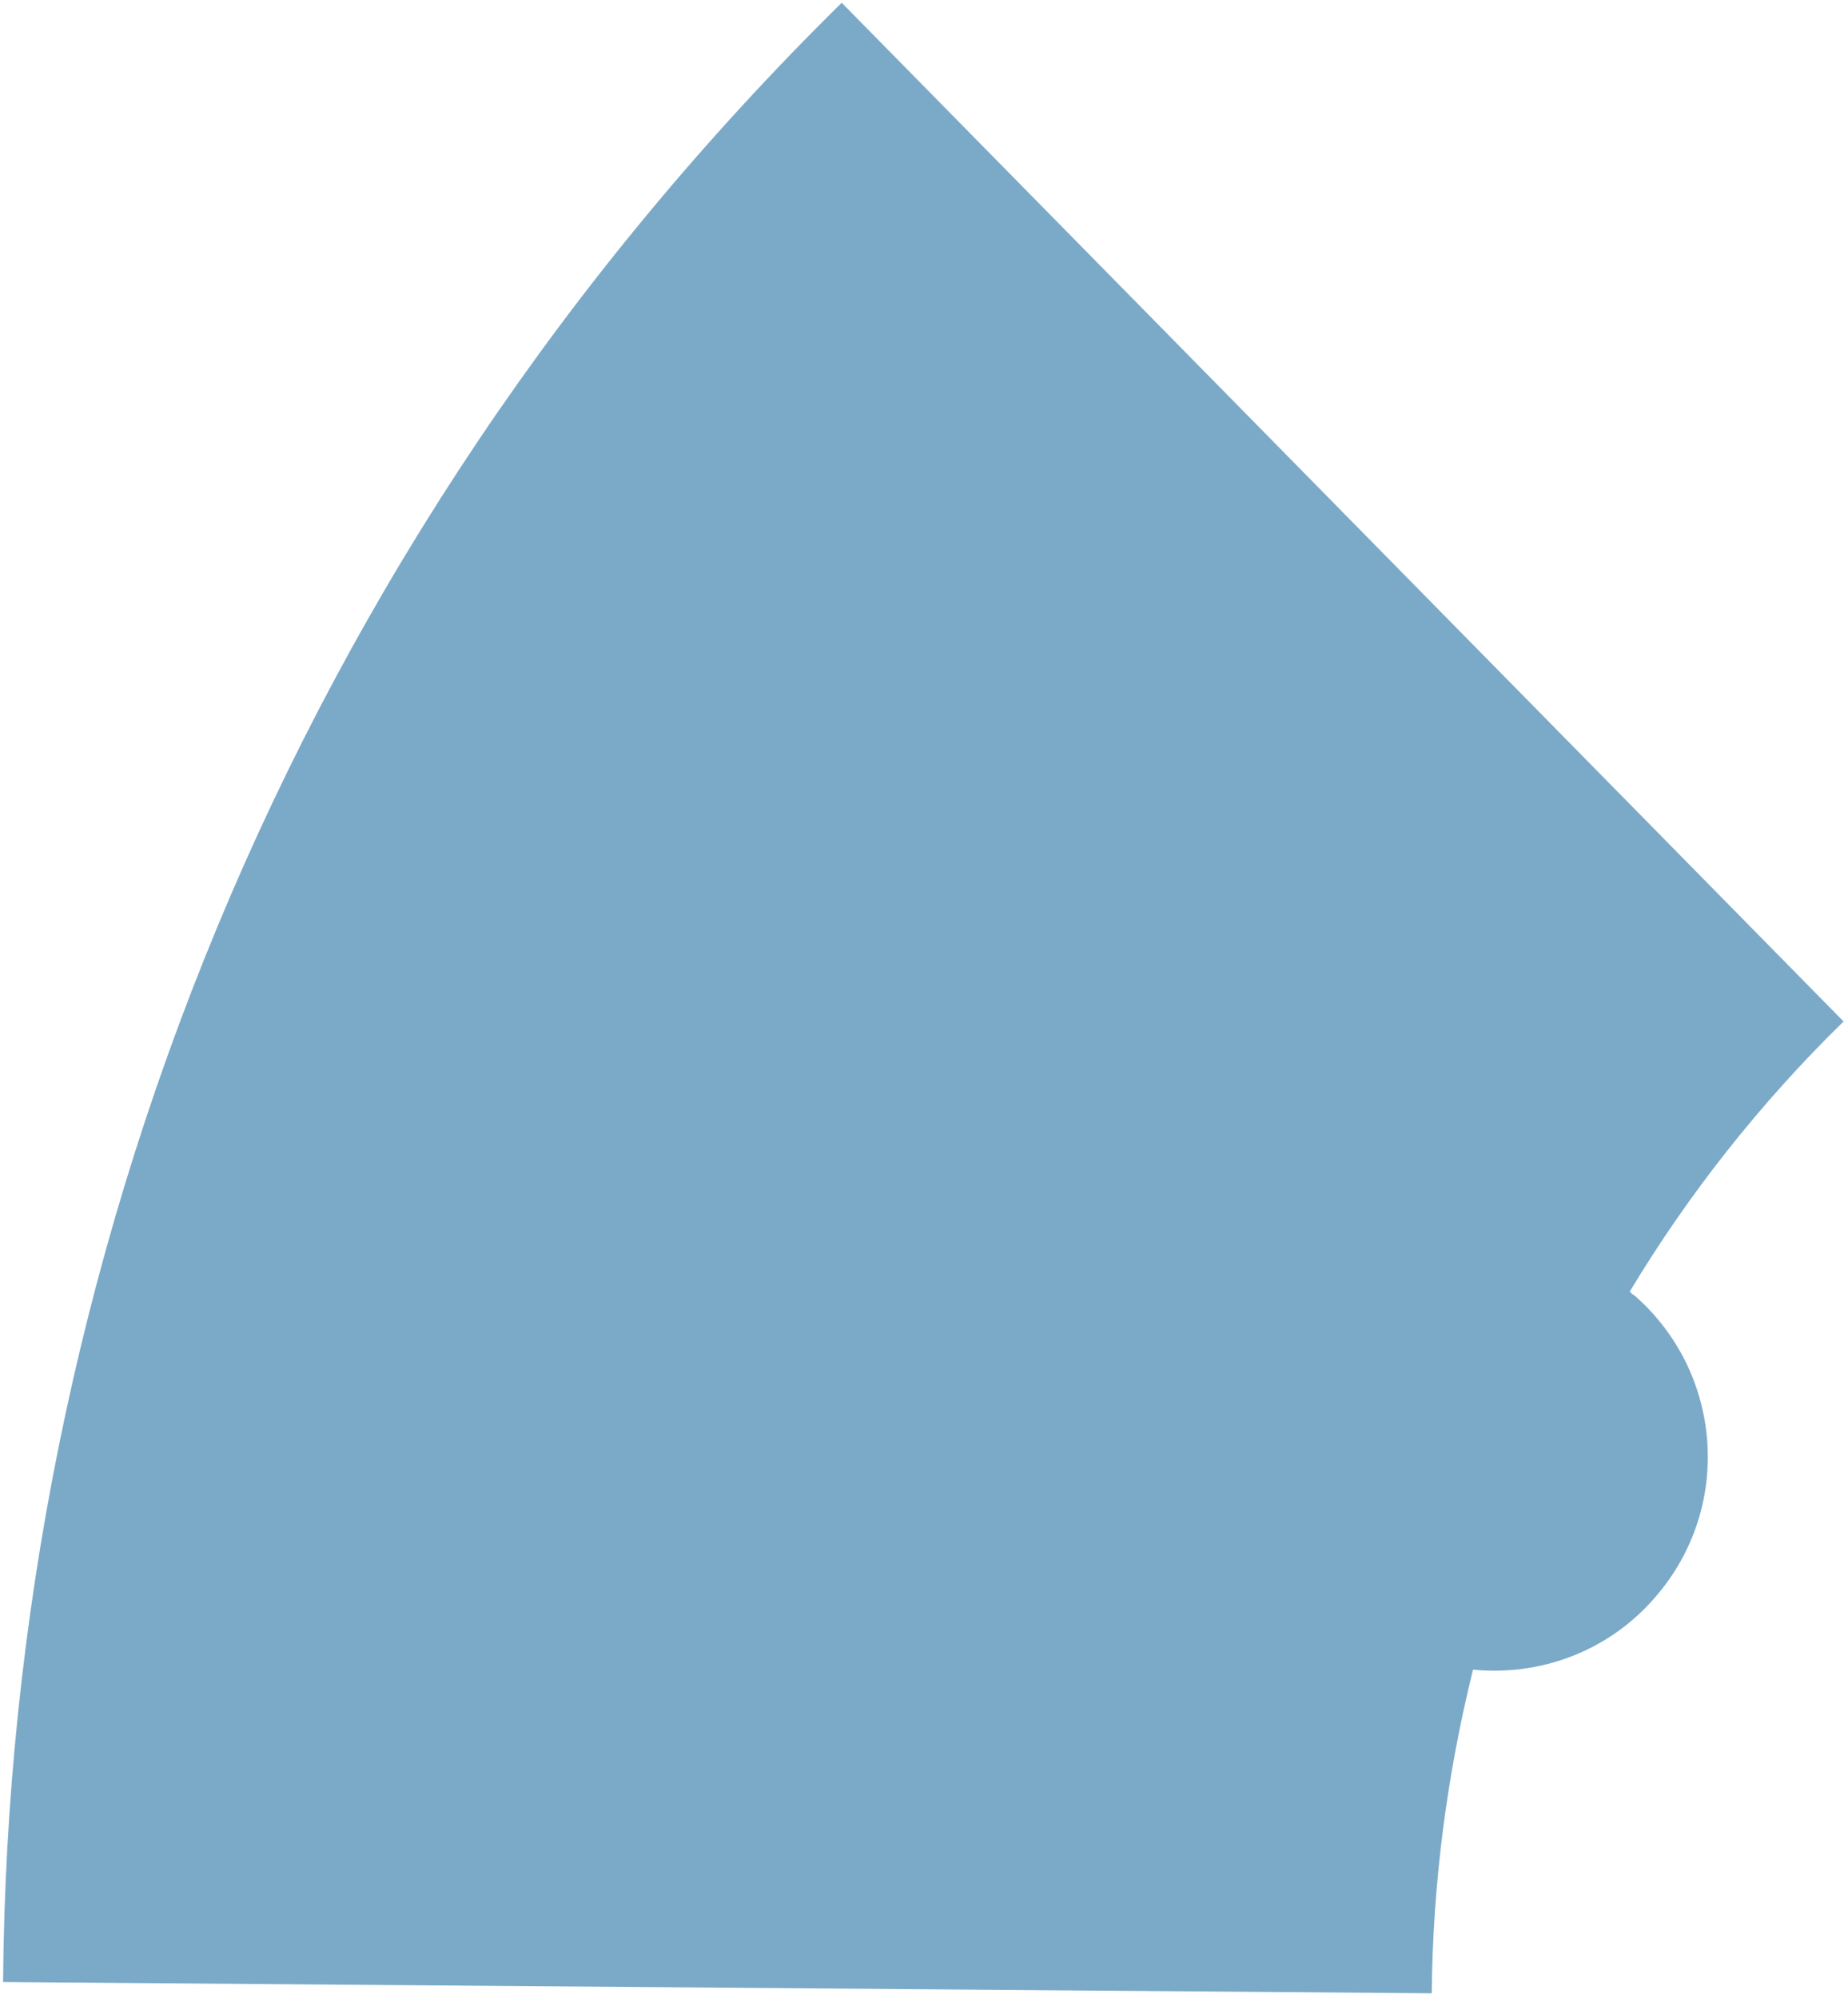 <svg width="197" height="213" viewBox="0 0 197 213" fill="none" xmlns="http://www.w3.org/2000/svg">
<path d="M174.228 138.094C174.028 137.994 173.928 137.894 173.728 137.694C179.928 127.394 187.528 117.694 196.528 108.894L89.728 0.294C30.828 58.294 0.928 134.694 0.328 211.294L152.628 212.494C152.728 200.894 154.228 189.294 157.028 177.994C164.128 178.694 171.428 176.094 176.428 170.294C184.728 160.794 183.728 146.394 174.228 138.094Z" fill="#7BAAC8"/>
</svg>
